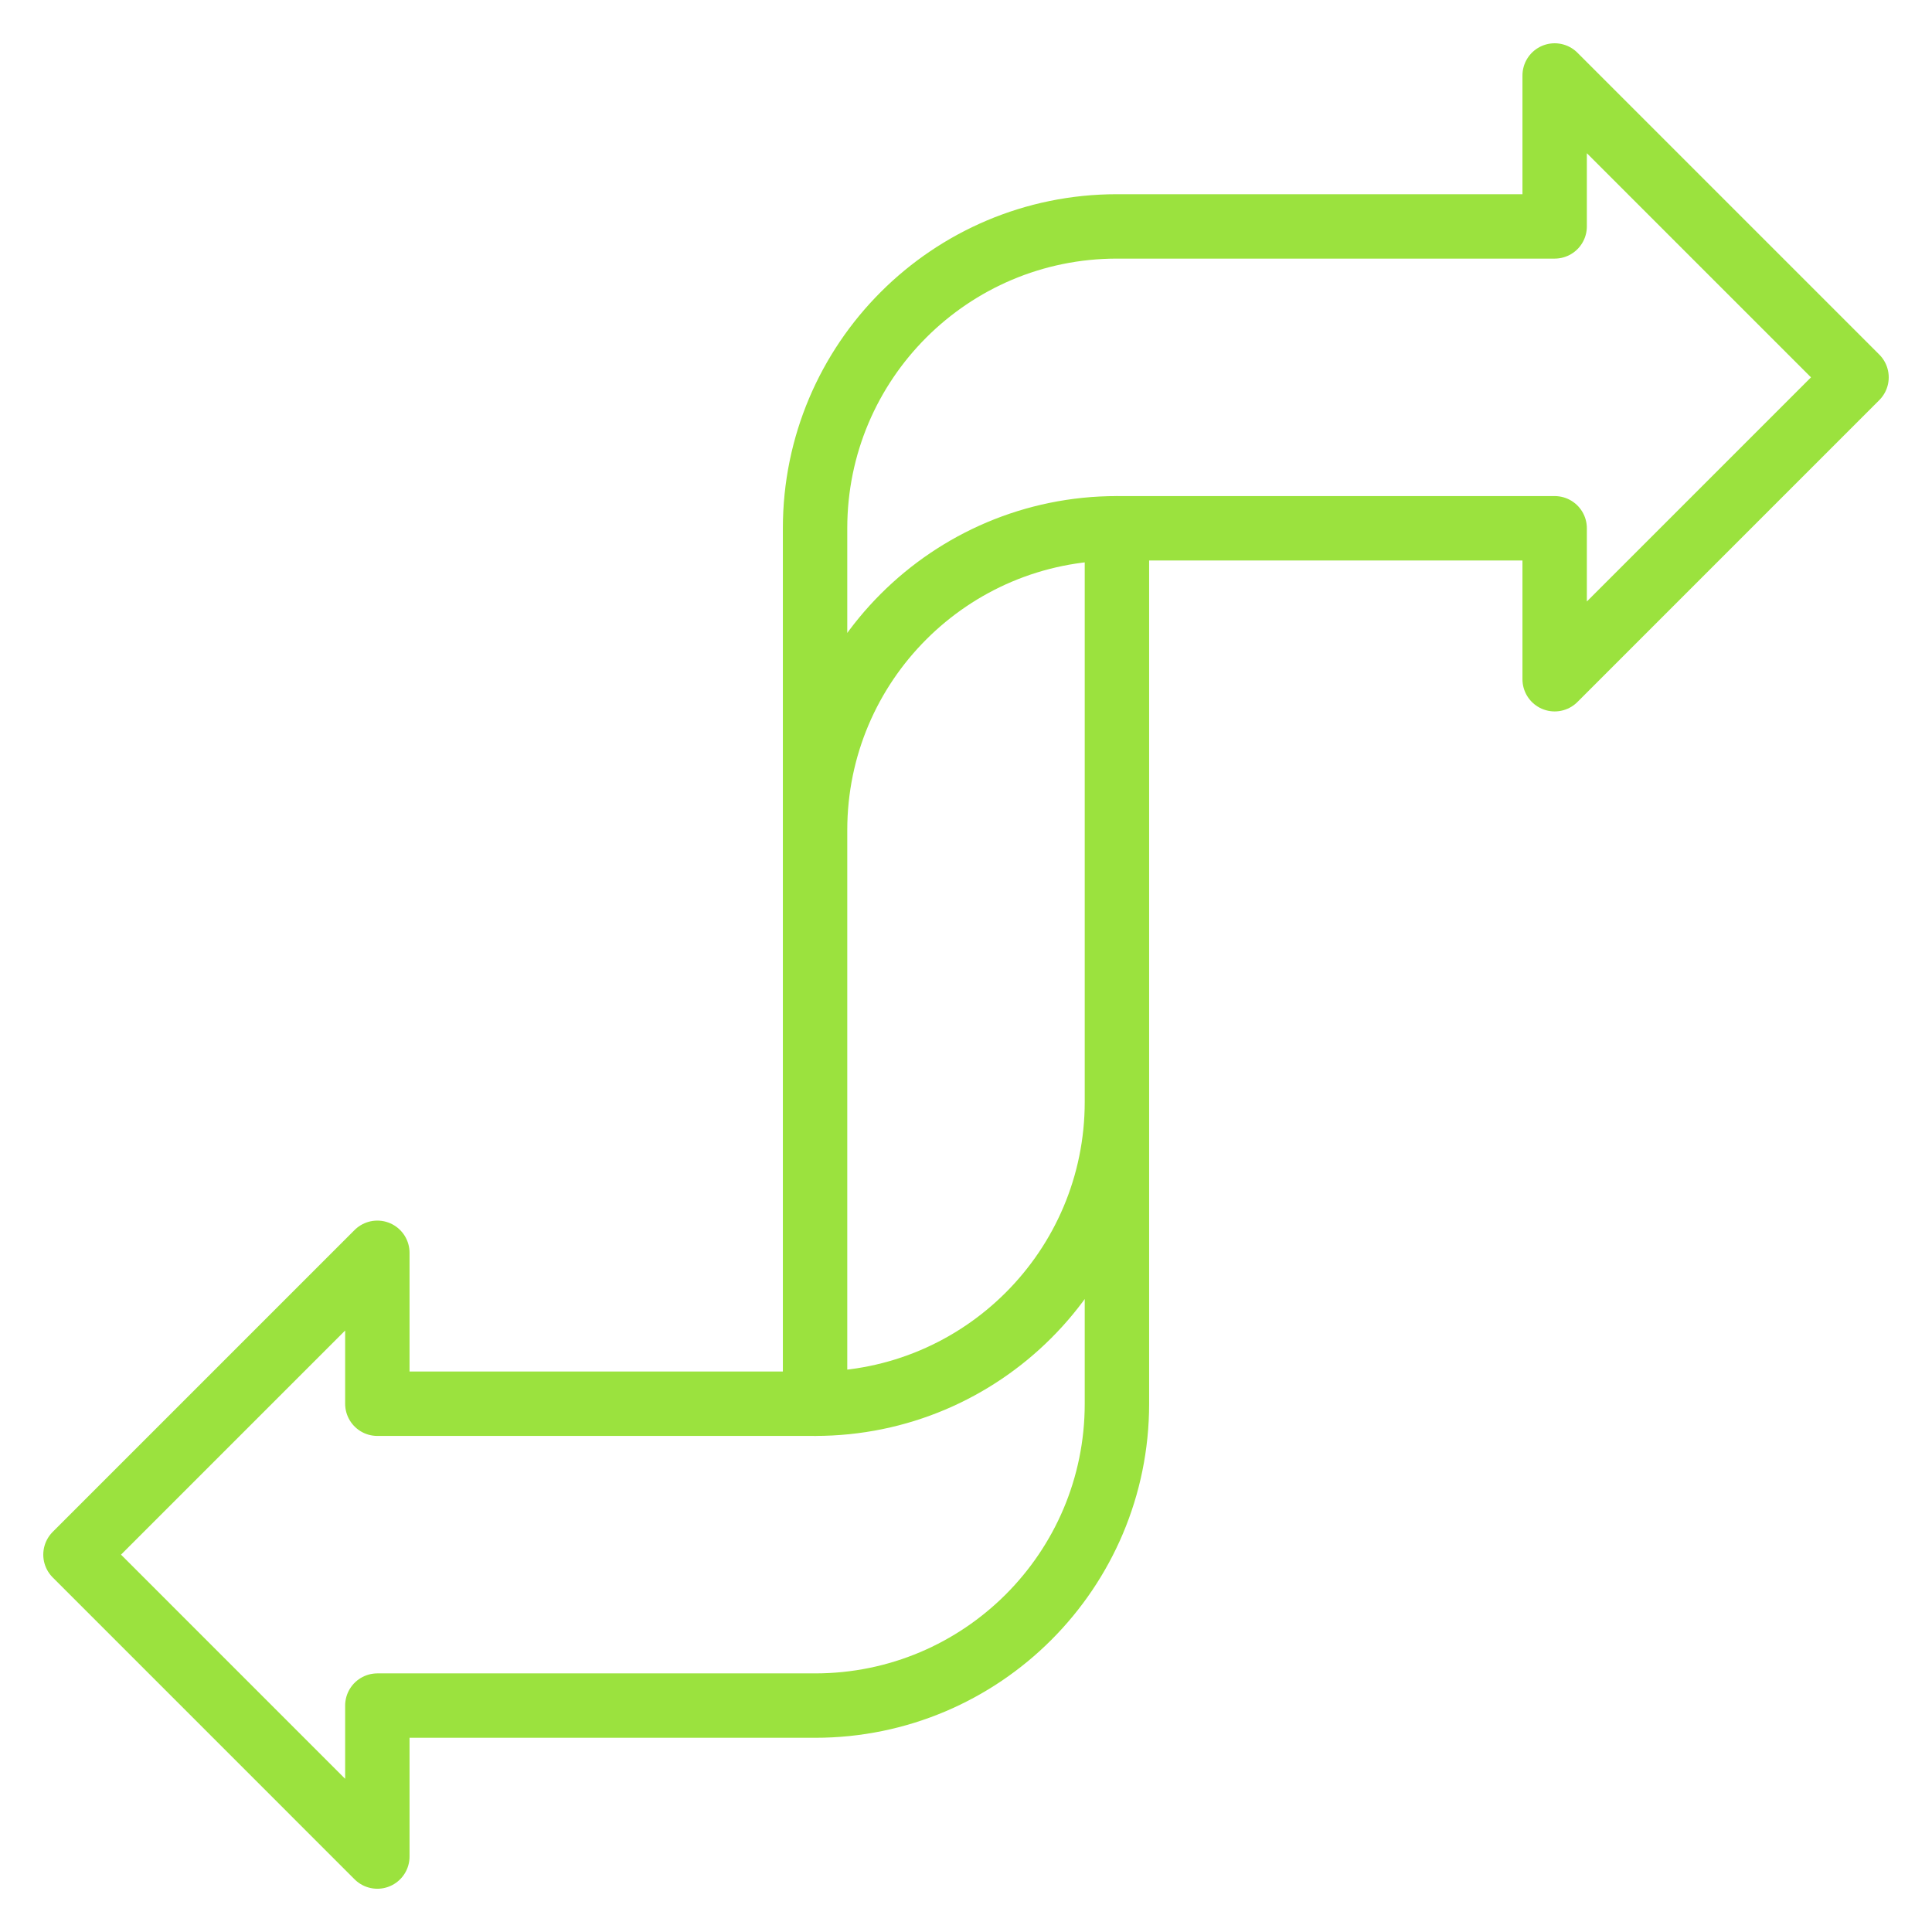 <svg width="90" height="90" viewBox="0 0 90 90" fill="none" xmlns="http://www.w3.org/2000/svg">
<mask id="mask0_119_804" style="mask-type:luminance" maskUnits="userSpaceOnUse" x="0" y="0" width="90" height="90">
<path d="M88.5 88.5V1.5H1.5V88.5H88.5Z" fill="white" stroke="white" stroke-width="3"/>
</mask>
<g mask="url(#mask0_119_804)">
<path d="M37.969 38.672C37.969 30.905 44.265 24.609 52.031 24.609H72.422V31.641L86.484 17.578L72.422 3.516V10.547H52.031C44.265 10.547 37.969 16.843 37.969 24.609V65.391" stroke="#9BE23E" stroke-width="3" stroke-miterlimit="10" stroke-linecap="round" stroke-linejoin="round"/>
<path d="M52.031 51.328C52.031 59.095 45.735 65.391 37.969 65.391H17.578V58.36L3.516 72.422L17.578 86.485V79.453H37.969C45.735 79.453 52.031 73.157 52.031 65.391V24.61" stroke="#9BE23E" stroke-width="3" stroke-miterlimit="10" stroke-linecap="round" stroke-linejoin="round"/>
</g>
</svg>
